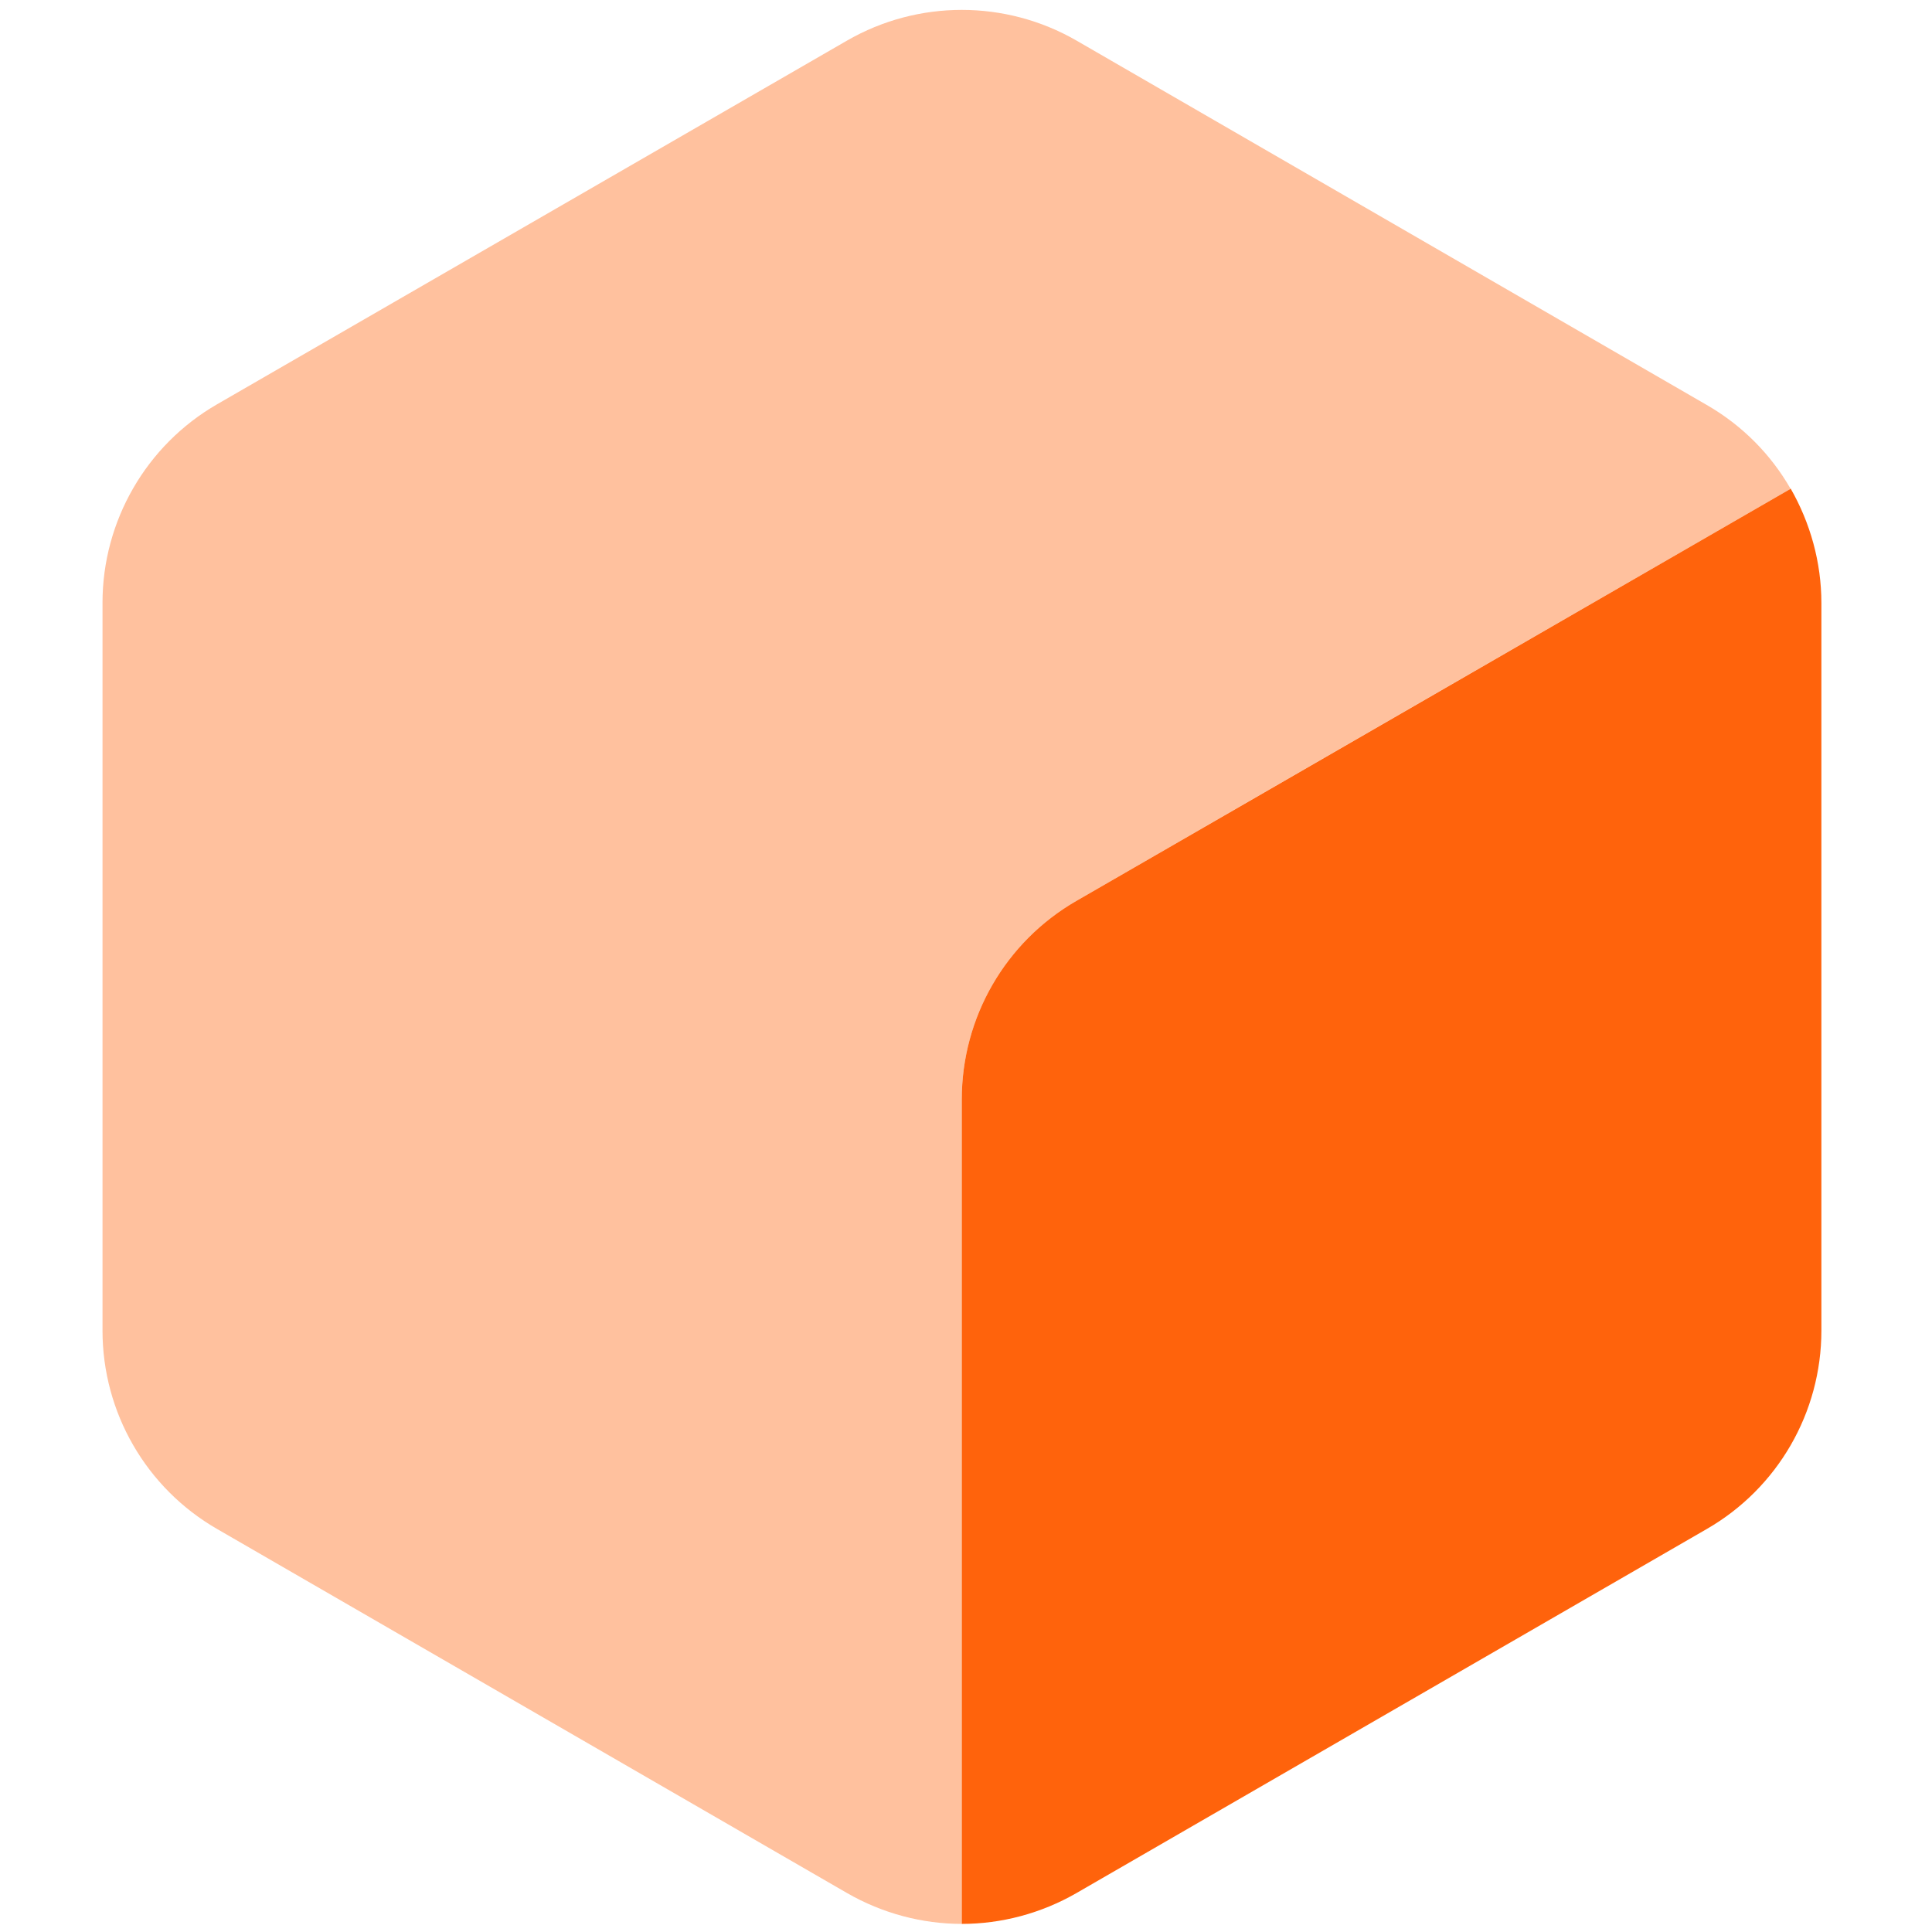 <svg xmlns="http://www.w3.org/2000/svg" xmlns:xlink="http://www.w3.org/1999/xlink" width="1000" zoomAndPan="magnify" viewBox="0 0 750 750" height="1000" preserveAspectRatio="xMidYMid meet" version="1.2"><defs><filter x="0%" y="0%" width="100%" filterUnits="objectBoundingBox" id="f9f3c0e8a5" height="100%"><feColorMatrix values="0 0 0 0 1 0 0 0 0 1 0 0 0 0 1 0 0 0 1 0" type="matrix" in="SourceGraphic"/></filter><clipPath id="fc9c5182ad"><path d="M 1 1 L 657.762 1 L 657.762 745 L 1 745 Z M 1 1 "/></clipPath><clipPath id="a73a95b145"><rect x="0" width="658" y="0" height="747"/></clipPath></defs><g id="4e1353b462"><g mask="url(#b6b79506dd)" transform="matrix(1,0,0,1,38,2)"><g clip-path="url(#a73a95b145)"><g clip-rule="nonzero" clip-path="url(#fc9c5182ad)"><path style=" stroke:none;fill-rule:nonzero;fill:#ff630c;fill-opacity:1;" d="M 1.793 232.129 L 1.793 514.504 C 1.793 546.359 18.766 575.707 46.305 591.566 L 290.848 732.895 C 304.617 740.82 320.059 744.855 335.359 744.855 L 335.359 424.781 C 335.359 392.93 352.328 363.578 379.871 347.719 C 472.234 294.305 564.738 241.031 657.102 187.754 C 649.449 174.398 638.324 163.133 624.551 155.203 L 379.871 13.738 C 352.328 -2.121 318.391 -2.121 290.848 13.738 L 46.305 154.926 C 18.766 170.785 1.793 200.273 1.793 231.988 Z M 1.793 232.129 "/></g></g><mask id="b6b79506dd"><g filter="url(#f9f3c0e8a5)"><rect x="0" width="750" y="0" height="750" style="fill:#000000;fill-opacity:0.4;stroke:none;"/></g></mask></g><path style=" stroke:none;fill-rule:nonzero;fill:#ff630c;fill-opacity:1;" d="M 695.102 189.613 C 702.75 202.969 707.062 218.27 707.062 234.129 L 707.062 516.504 C 707.062 548.359 690.094 577.707 662.551 593.566 L 417.871 734.895 C 404.102 742.82 388.66 746.855 373.359 746.855 L 373.359 426.781 C 373.359 394.93 390.328 365.578 417.871 349.719 L 695.102 189.754 Z M 695.102 189.613 "/></g></svg>